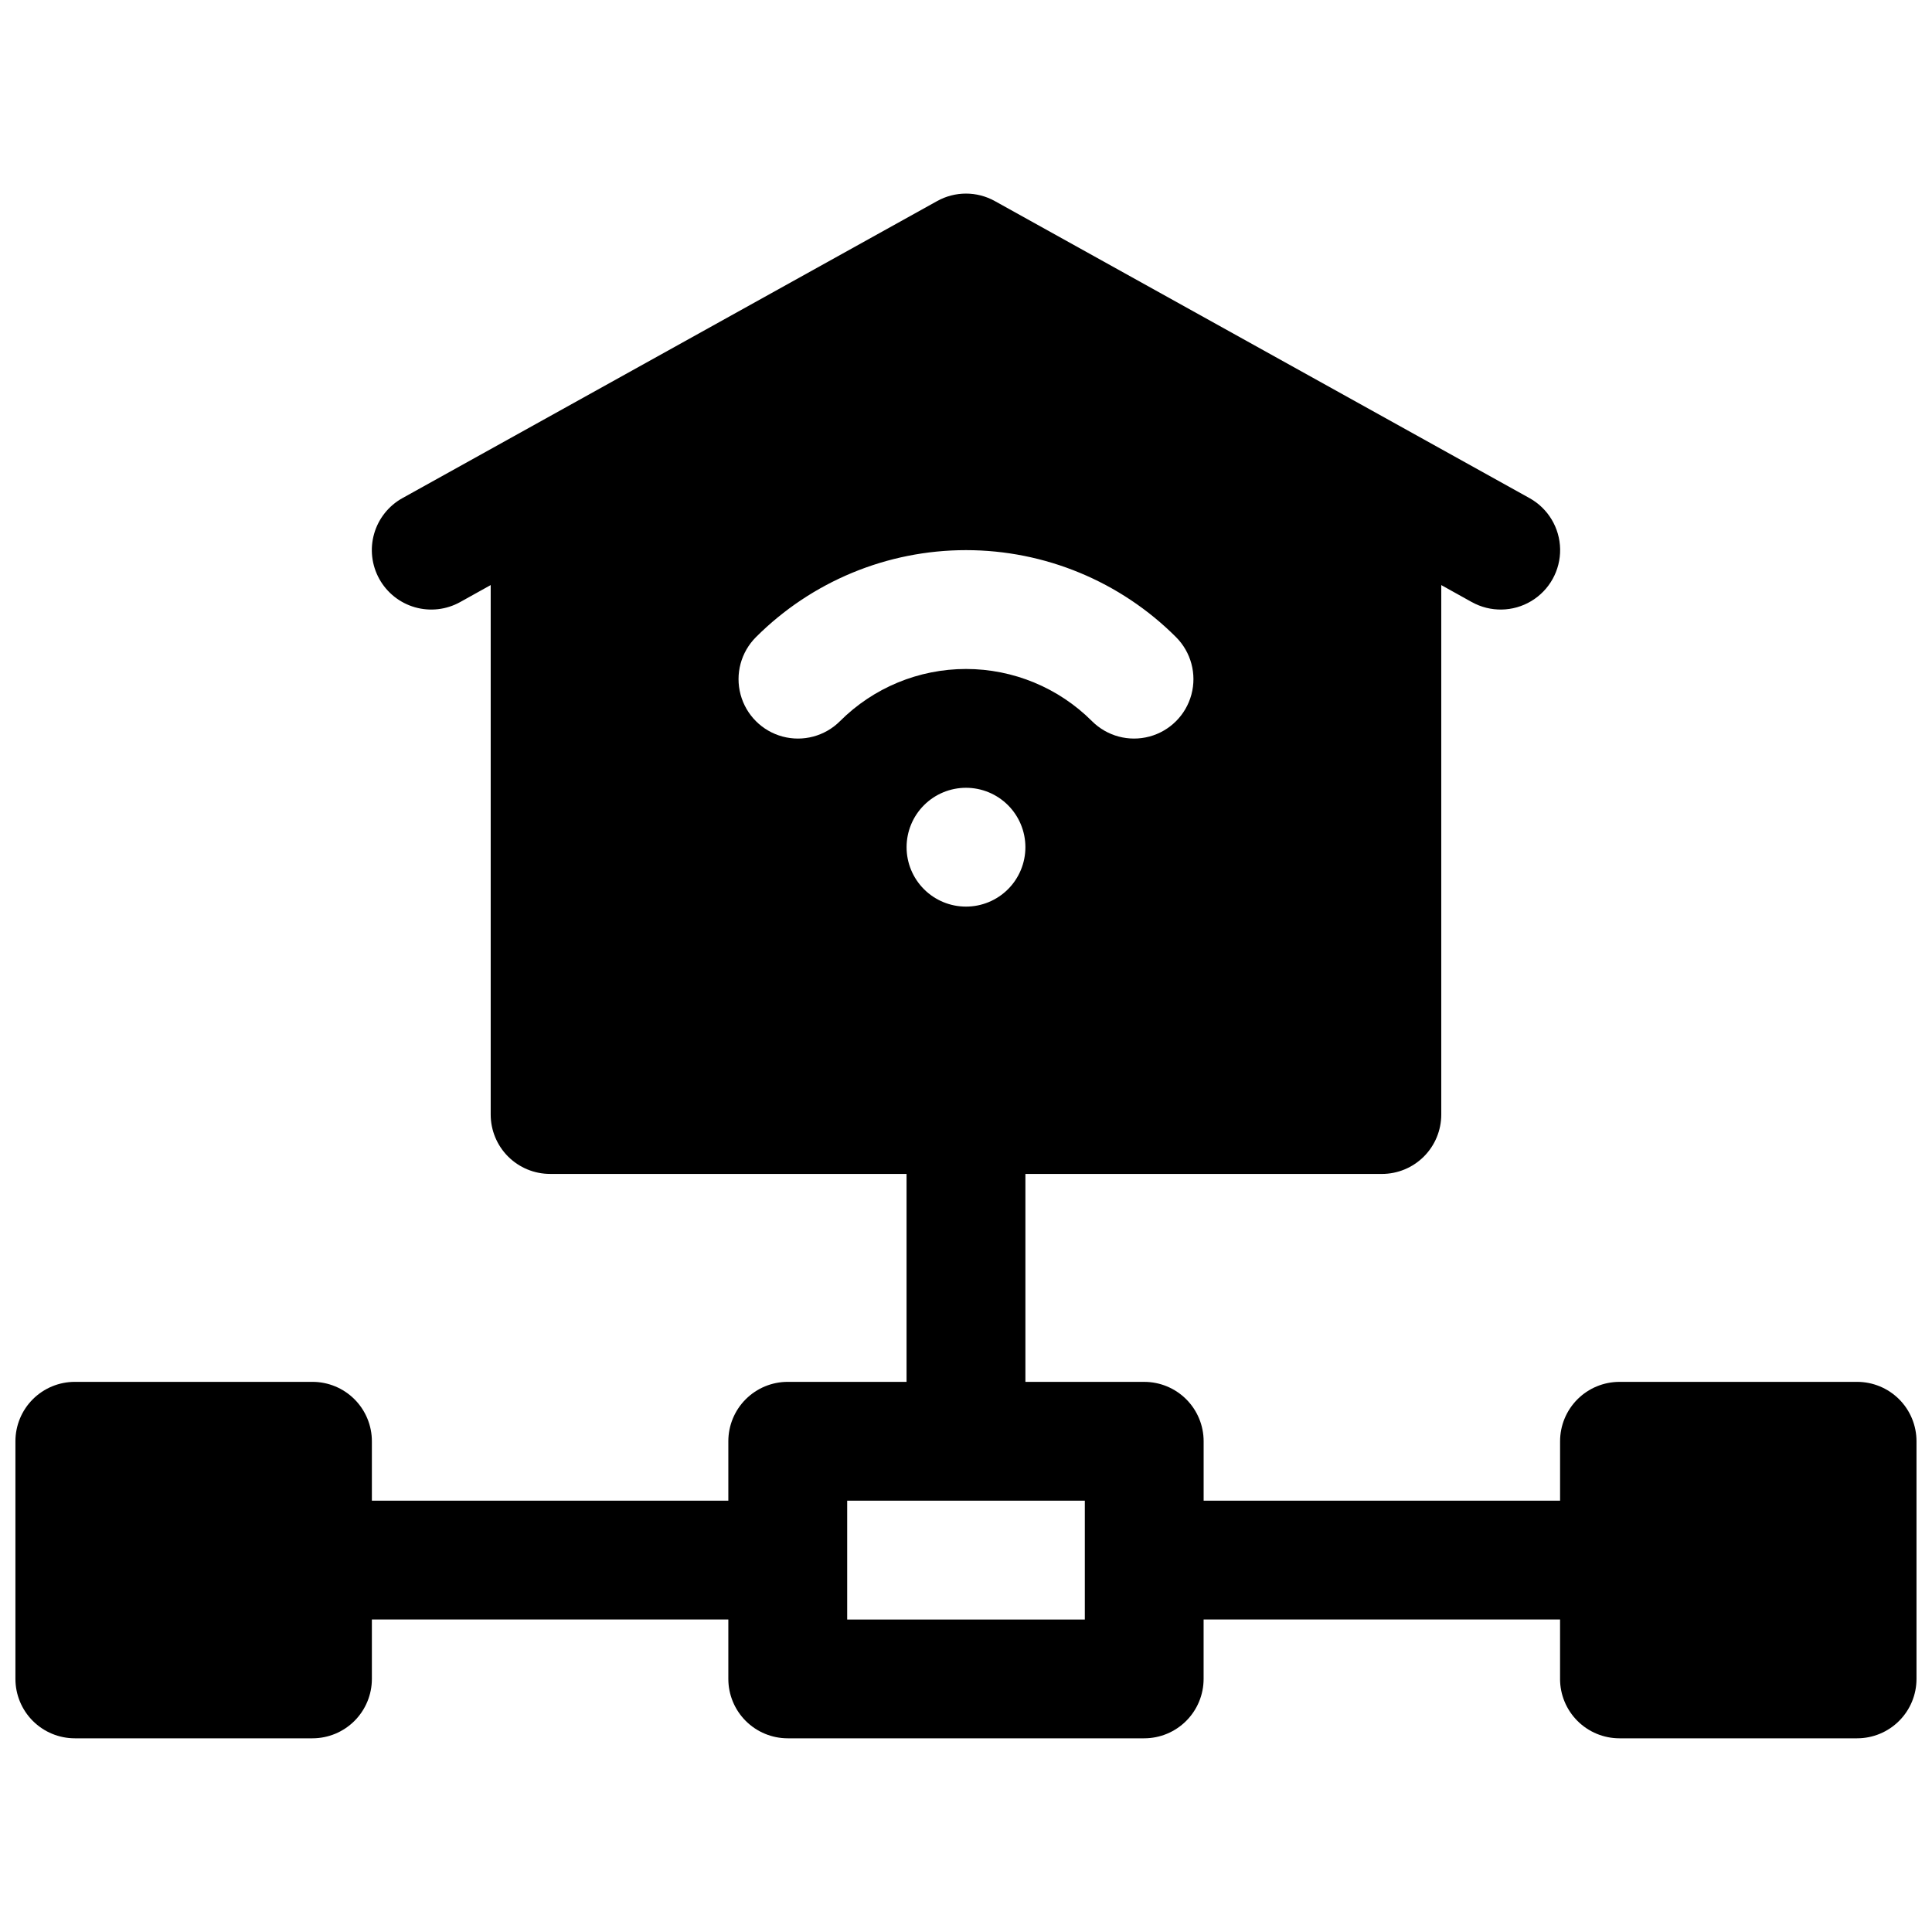 <?xml version="1.0" encoding="UTF-8"?>
<!-- Uploaded to: SVG Repo, www.svgrepo.com, Generator: SVG Repo Mixer Tools -->
<svg width="800px" height="800px" version="1.1" viewBox="144 144 512 512" xmlns="http://www.w3.org/2000/svg">
 <defs>
  <clipPath id="a">
   <path d="m148.09 195h503.81v410h-503.81z"/>
  </clipPath>
 </defs>
 <g clip-path="url(#a)">
  <path d="m636.16 510.21h-62.977c-4.176 0-8.18 1.66-11.133 4.609-2.953 2.953-4.613 6.957-4.613 11.133v15.742l-94.461 0.004v-15.746c0-4.176-1.66-8.18-4.613-11.133-2.953-2.949-6.957-4.609-11.133-4.609h-31.488v-55.105h94.465c4.176 0 8.18-1.656 11.133-4.609 2.953-2.953 4.609-6.957 4.609-11.133v-140.31l8.098 4.508 0.004-0.004c4.922 2.734 10.926 2.633 15.75-0.266 4.828-2.894 7.742-8.148 7.648-13.773-0.098-5.629-3.188-10.781-8.109-13.512l-141.7-78.719c-4.754-2.644-10.535-2.644-15.293 0l-141.7 78.719c-3.652 2.027-6.352 5.426-7.5 9.441-1.152 4.019-0.656 8.328 1.371 11.98 2.027 3.652 5.422 6.352 9.441 7.504 4.016 1.148 8.324 0.656 11.98-1.375l8.098-4.508v140.31c0 4.176 1.656 8.18 4.609 11.133 2.953 2.953 6.957 4.609 11.133 4.609h94.465v55.105h-31.488c-4.176 0-8.18 1.66-11.133 4.609-2.953 2.953-4.609 6.957-4.609 11.133v15.742l-94.465 0.004v-15.746c0-4.176-1.66-8.18-4.613-11.133-2.953-2.949-6.957-4.609-11.133-4.609h-62.977c-4.172 0-8.18 1.66-11.133 4.609-2.949 2.953-4.609 6.957-4.609 11.133v62.977c0 4.176 1.66 8.18 4.609 11.133 2.953 2.953 6.961 4.613 11.133 4.613h62.977c4.176 0 8.18-1.66 11.133-4.613 2.953-2.953 4.613-6.957 4.613-11.133v-15.742h94.465v15.742c0 4.176 1.656 8.18 4.609 11.133 2.953 2.953 6.957 4.613 11.133 4.613h94.465c4.176 0 8.18-1.66 11.133-4.613s4.613-6.957 4.613-11.133v-15.742h94.465v15.742h-0.004c0 4.176 1.66 8.18 4.613 11.133s6.957 4.613 11.133 4.613h62.977c4.176 0 8.18-1.66 11.133-4.613s4.609-6.957 4.609-11.133v-62.977c0-4.176-1.656-8.18-4.609-11.133-2.953-2.949-6.957-4.609-11.133-4.609zm-236.16-125.95c-4.176 0-8.18-1.656-11.133-4.609-2.953-2.953-4.613-6.957-4.613-11.133s1.66-8.18 4.613-11.133c2.953-2.953 6.957-4.613 11.133-4.613s8.18 1.66 11.133 4.613c2.949 2.953 4.609 6.957 4.609 11.133s-1.66 8.18-4.609 11.133c-2.953 2.953-6.957 4.609-11.133 4.609zm-33.398-49.141c-3.977 3.977-9.777 5.531-15.211 4.074-5.434-1.453-9.676-5.699-11.133-11.133-1.457-5.434 0.098-11.23 4.074-15.211 14.766-14.762 34.789-23.055 55.668-23.055s40.902 8.293 55.664 23.055c3.977 3.981 5.531 9.777 4.074 15.211-1.457 5.434-5.699 9.68-11.133 11.133-5.434 1.457-11.23-0.098-15.211-4.074-8.855-8.855-20.871-13.832-33.395-13.832-12.527 0-24.539 4.977-33.398 13.832zm64.887 238.07h-62.977v-31.488h62.977z"/>
 </g>
</svg>